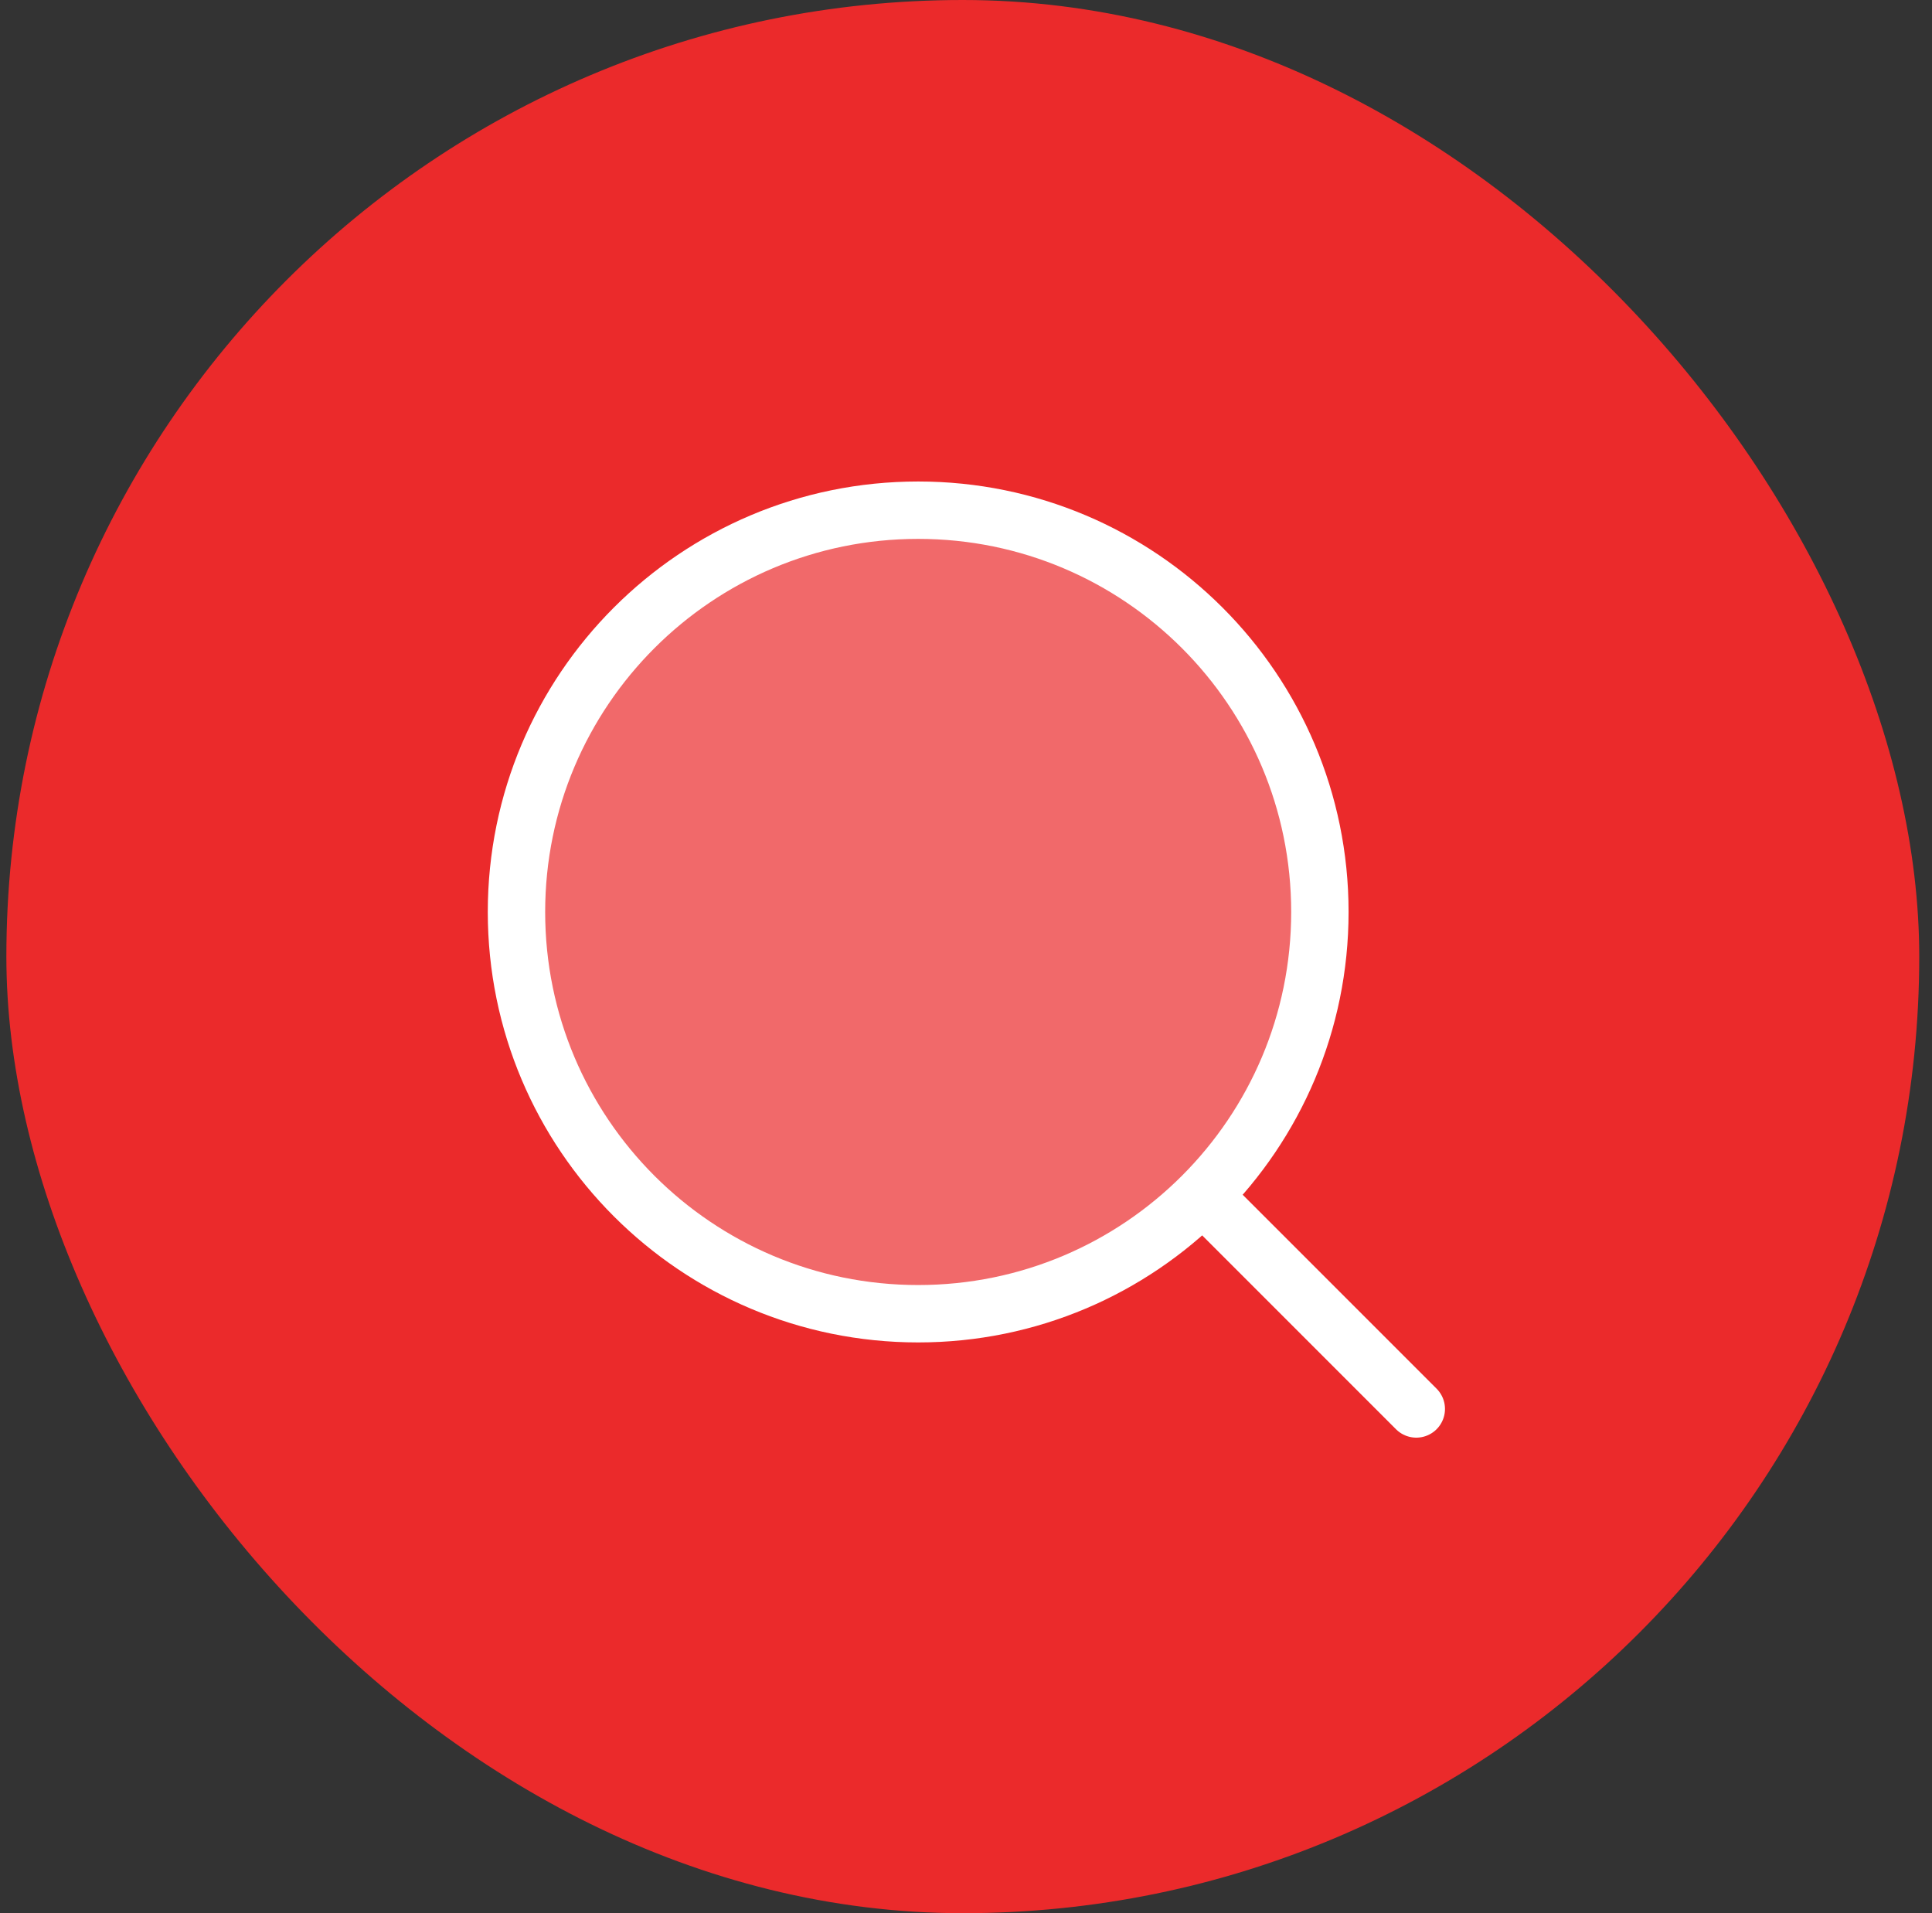 <svg width="101" height="100" viewBox="0 0 101 100" fill="none" xmlns="http://www.w3.org/2000/svg">
<rect x="0" y="0" width="101" height="100" fill="#333333" stroke="none"/>
<rect x="0.333" width="100" height="100" rx="50" fill="#EB2A2B"/>
<path d="M63.54 63.145L74.04 73.644" stroke="white" stroke-width="3" stroke-linecap="round" stroke-linejoin="round"/>
<path opacity="0.3" d="M69 47.667C69 36.069 59.598 26.667 48 26.667C36.402 26.667 27 36.069 27 47.667C27 59.265 36.402 68.667 48 68.667C59.598 68.667 69 59.265 69 47.667Z" fill="white"/>
<path d="M69 47.667C69 36.069 59.598 26.667 48 26.667C36.402 26.667 27 36.069 27 47.667C27 59.265 36.402 68.667 48 68.667C59.598 68.667 69 59.265 69 47.667Z" stroke="white" stroke-width="3" stroke-linejoin="round"/>
</svg>
